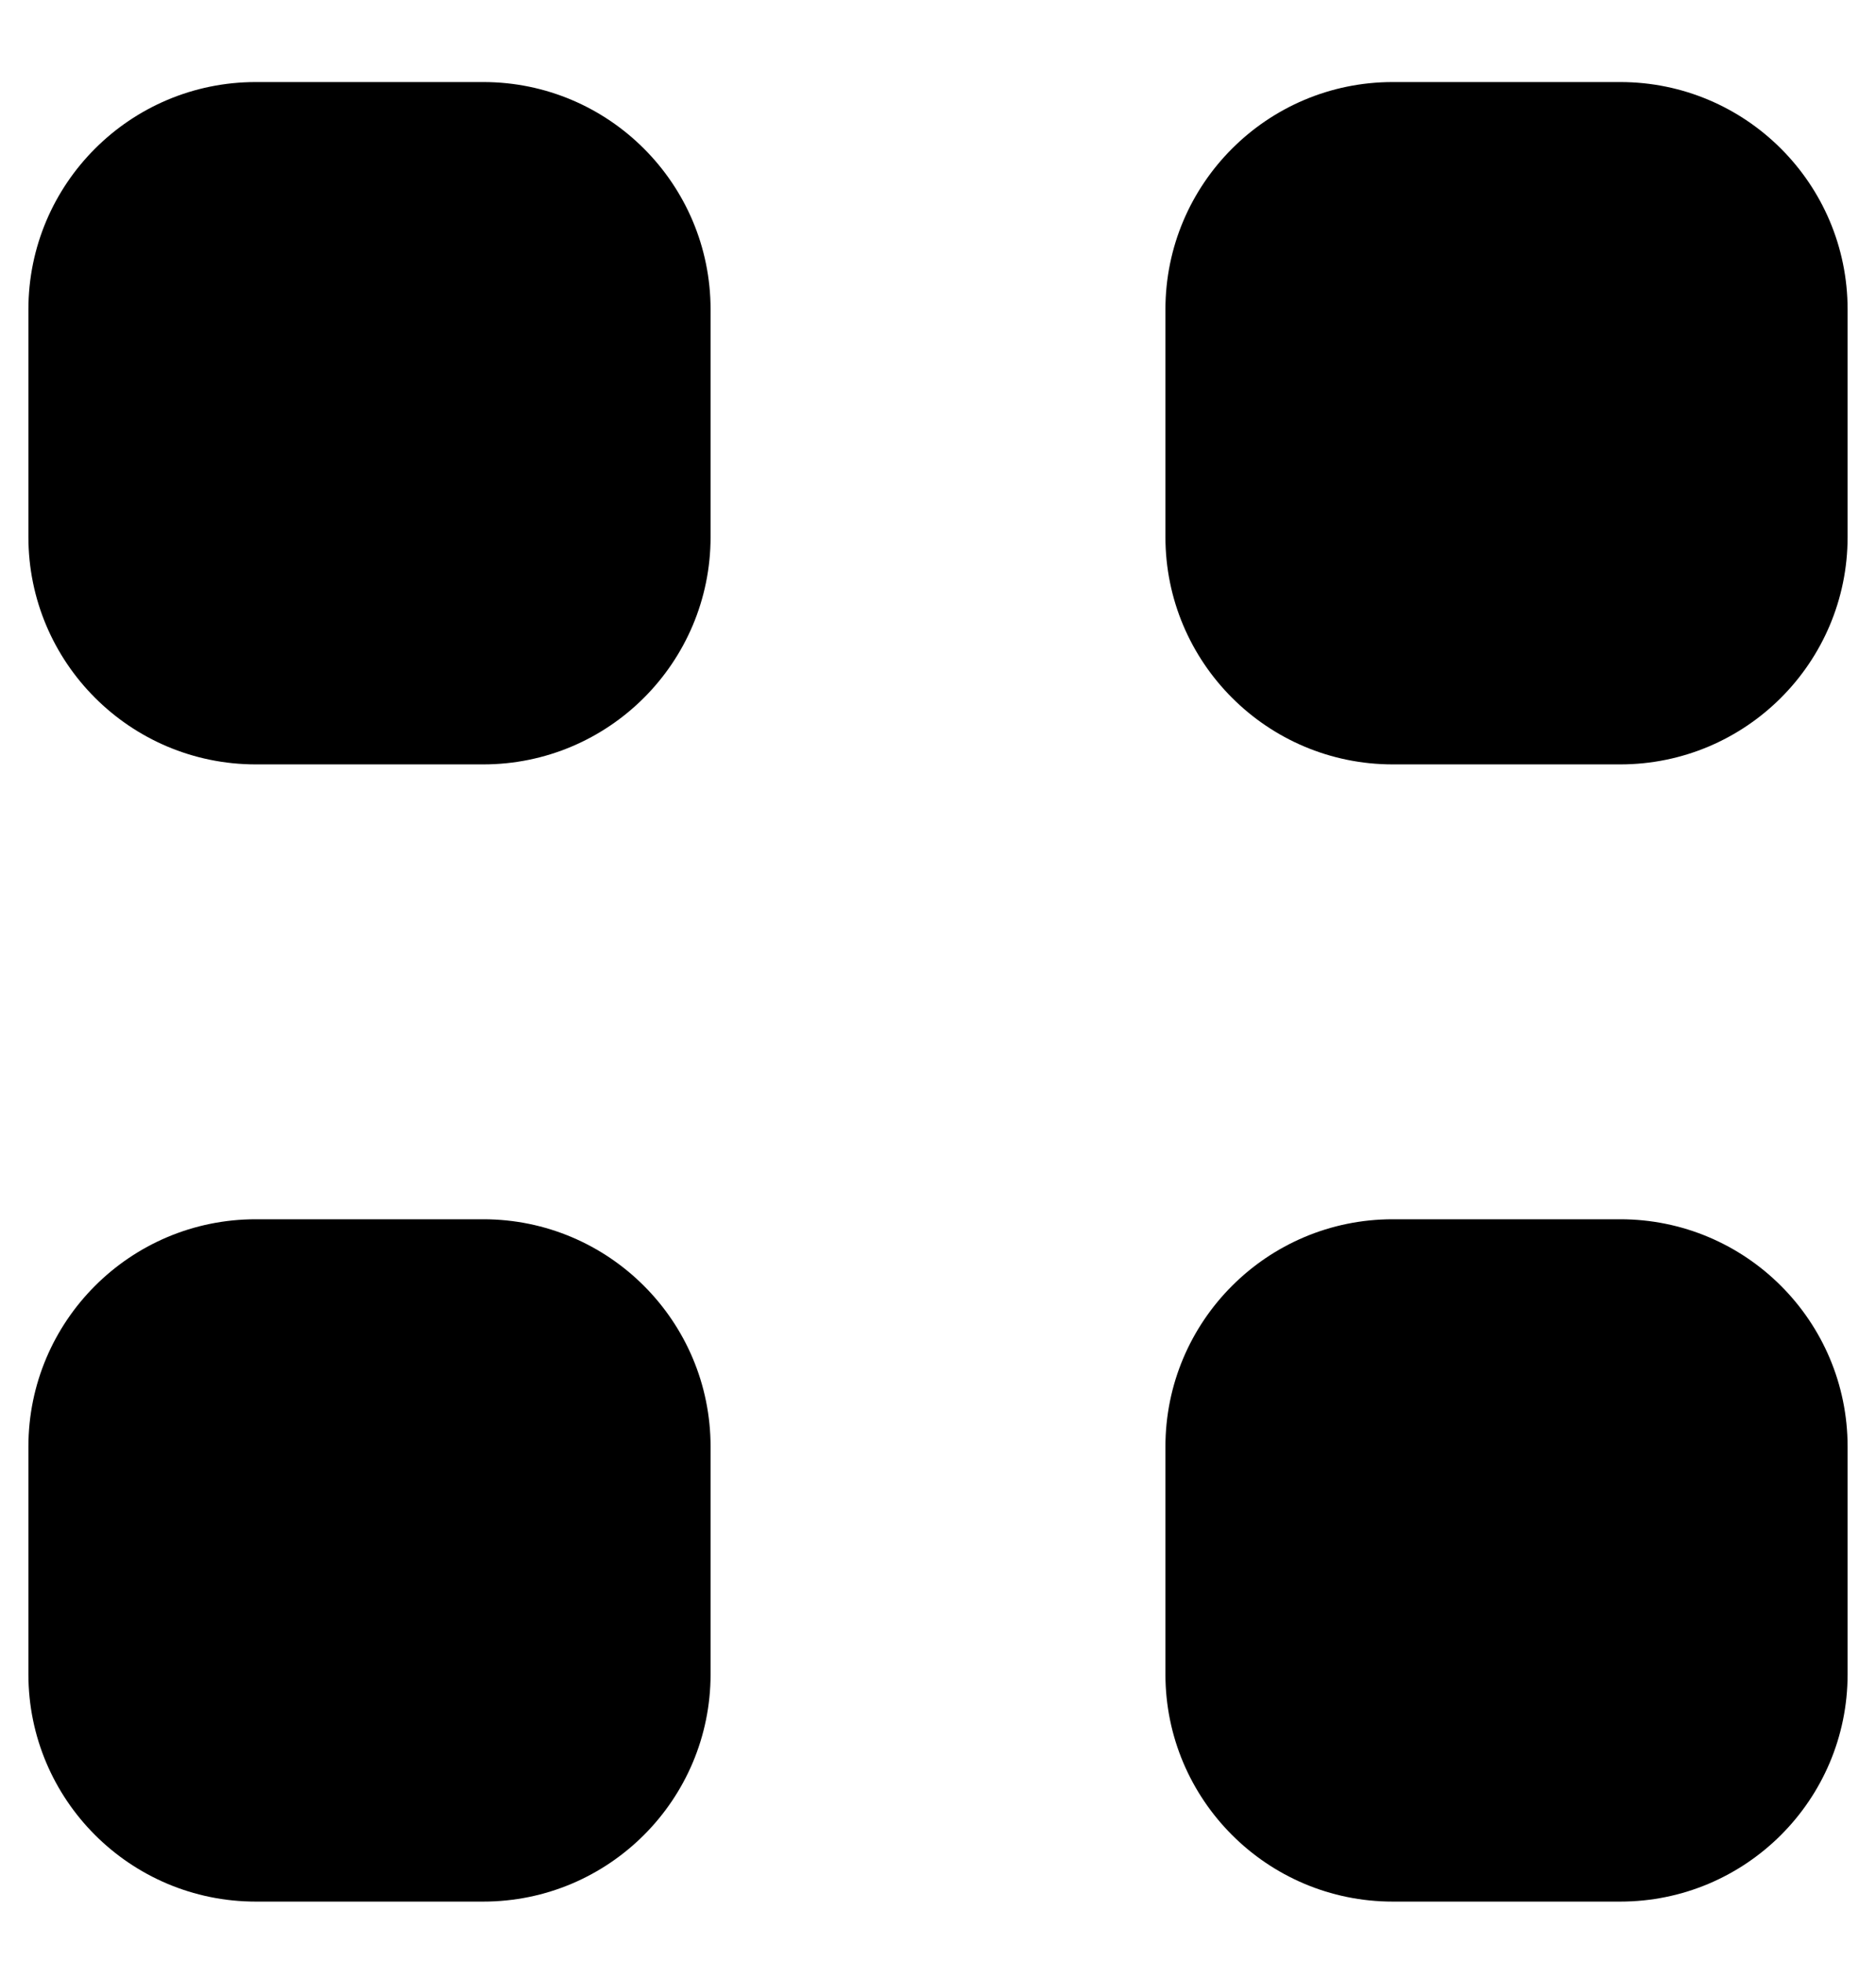 <svg width="22" height="23" viewBox="0 0 22 23" fill="none" xmlns="http://www.w3.org/2000/svg">
<path fill-rule="evenodd" clip-rule="evenodd" d="M16.333 0.962C14.861 0.962 13.667 2.156 13.667 3.629V6.295C13.667 7.768 14.861 8.962 16.333 8.962H19C20.473 8.962 21.667 7.768 21.667 6.295V3.629C21.667 2.156 20.473 0.962 19 0.962H16.333ZM3 14.295C1.527 14.295 0.333 15.489 0.333 16.962V19.629C0.333 21.101 1.527 22.295 3 22.295H5.667C7.139 22.295 8.333 21.101 8.333 19.629V16.962C8.333 15.489 7.139 14.295 5.667 14.295H3ZM0.333 3.629C0.333 2.156 1.527 0.962 3 0.962H5.667C7.139 0.962 8.333 2.156 8.333 3.629V6.295C8.333 7.768 7.139 8.962 5.667 8.962H3C1.527 8.962 0.333 7.768 0.333 6.295V3.629ZM16.333 14.295C14.861 14.295 13.667 15.489 13.667 16.962V19.629C13.667 21.101 14.861 22.295 16.333 22.295H19C20.473 22.295 21.667 21.101 21.667 19.629V16.962C21.667 15.489 20.473 14.295 19 14.295H16.333Z" fill="black"/>
</svg>
